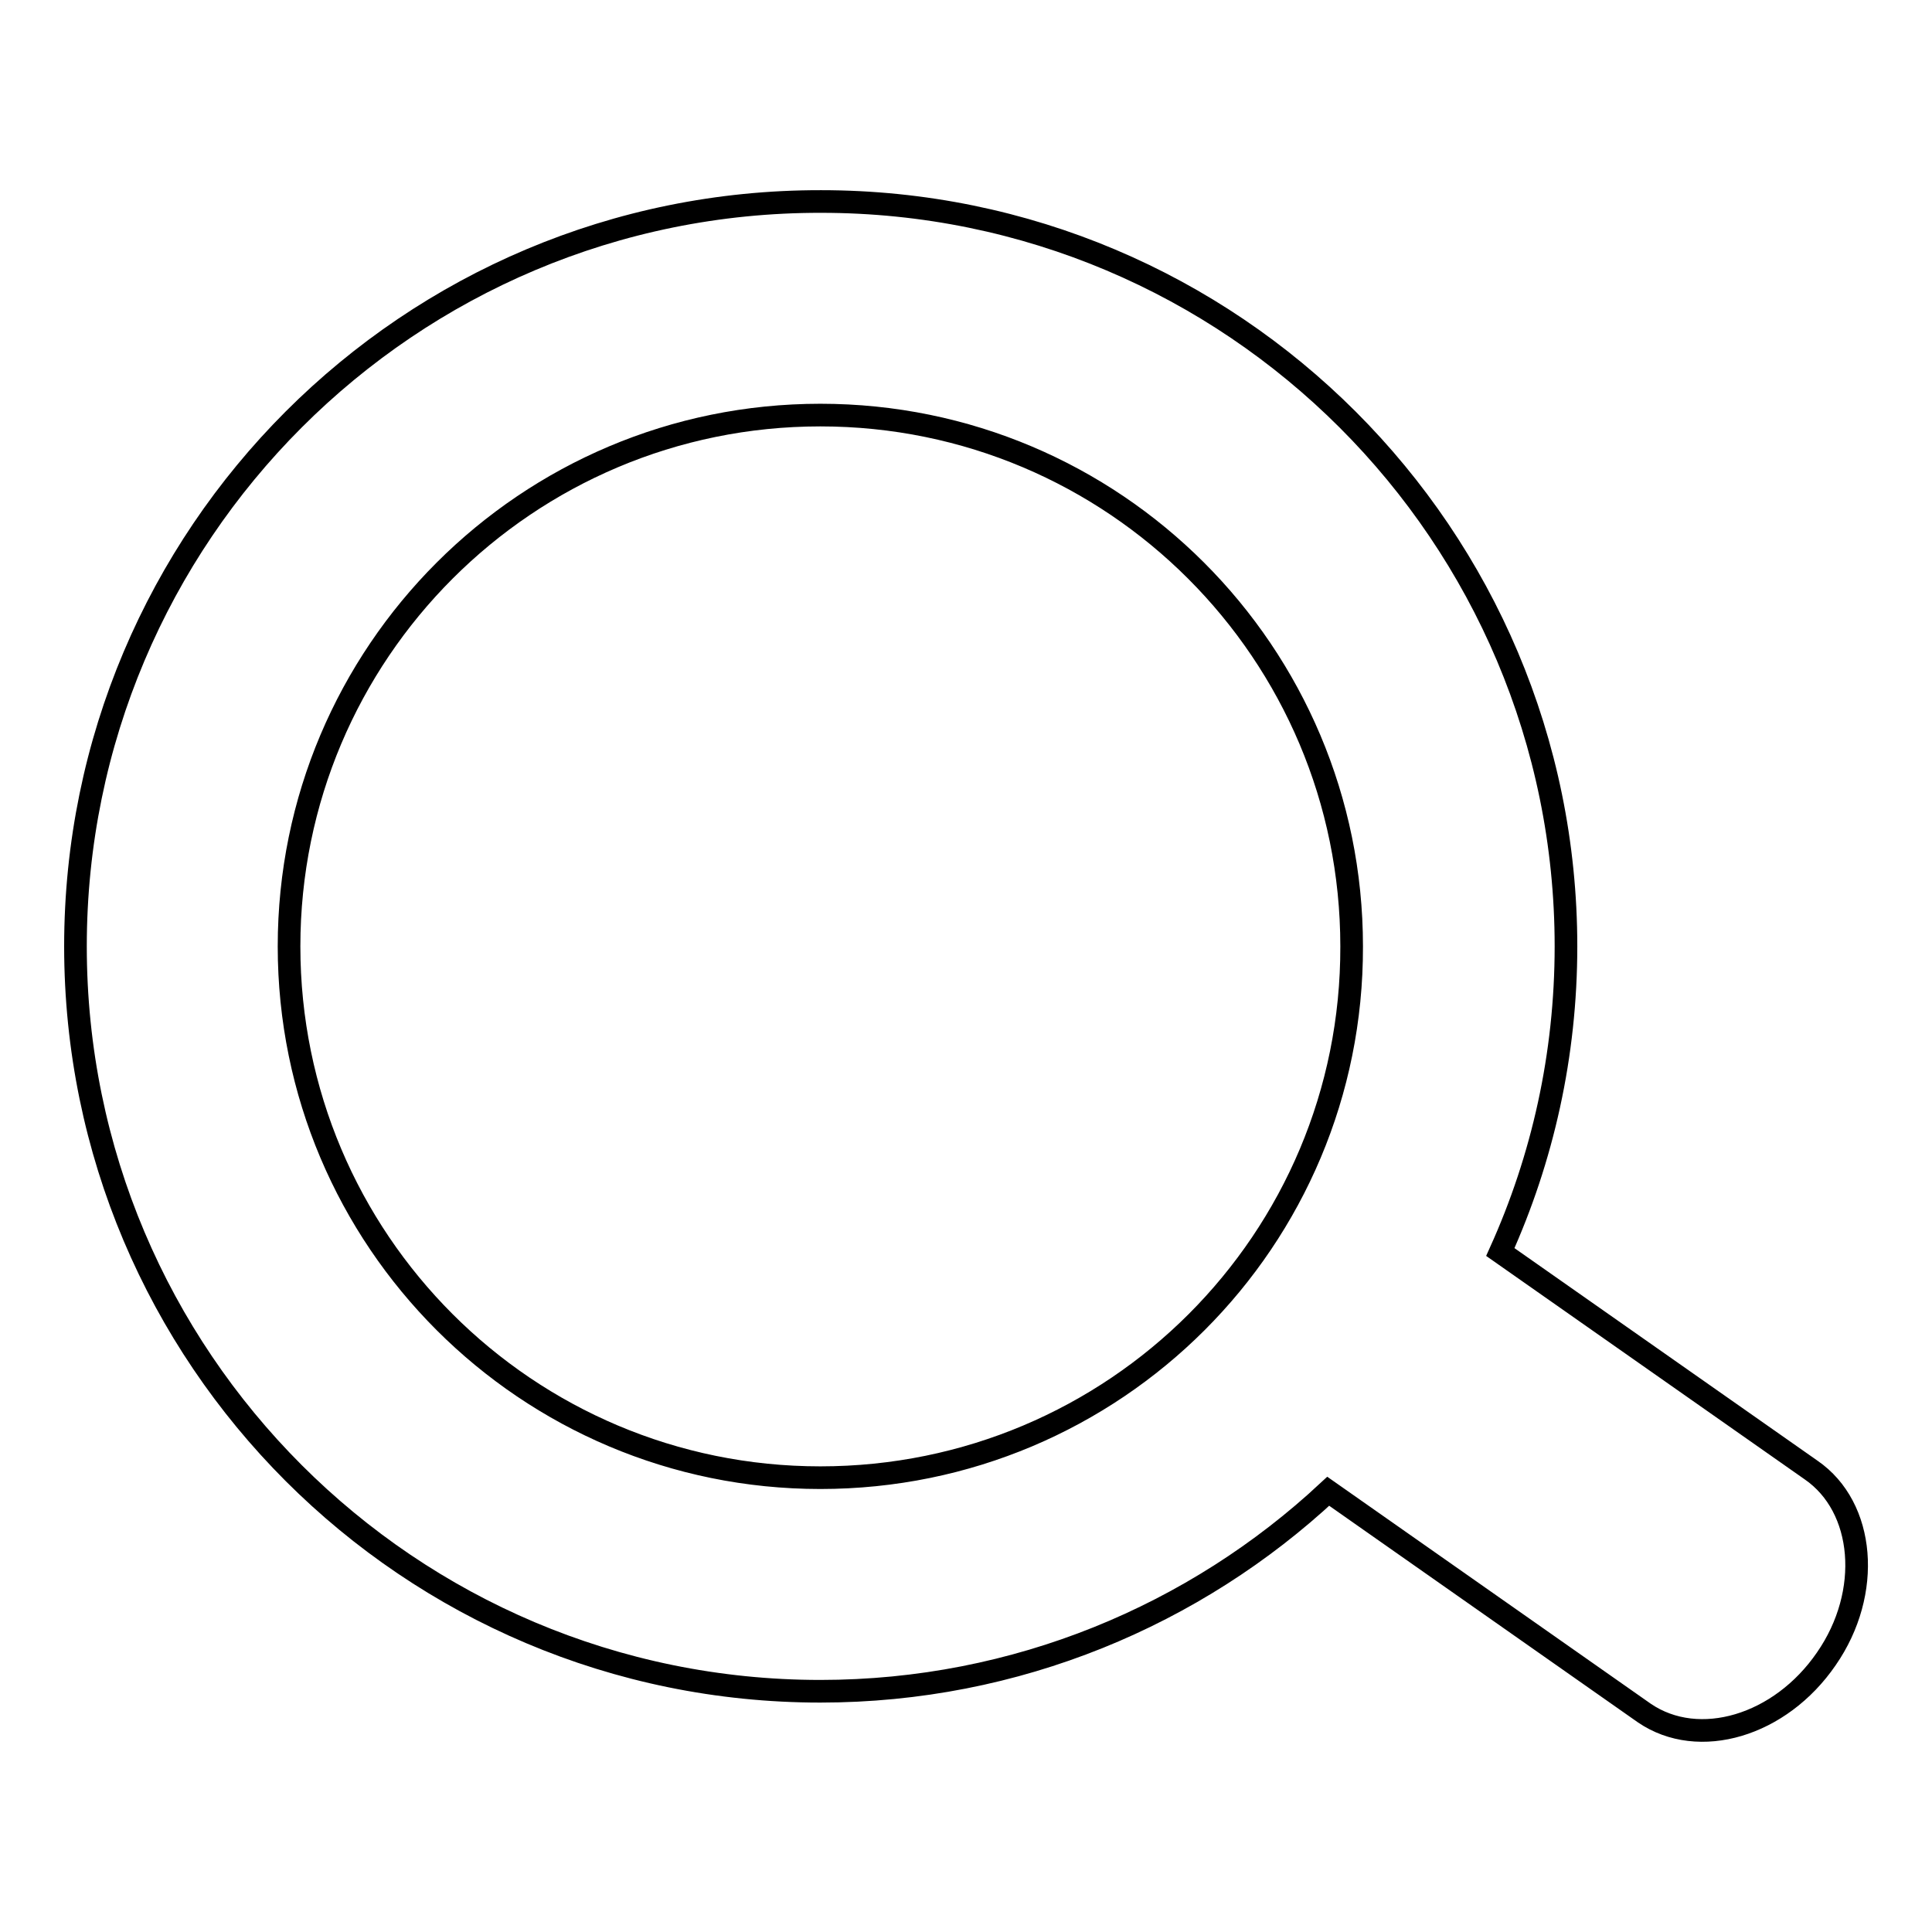 <?xml version="1.0" encoding="utf-8"?>
<!-- Svg Vector Icons : http://www.onlinewebfonts.com/icon -->
<!DOCTYPE svg PUBLIC "-//W3C//DTD SVG 1.1//EN" "http://www.w3.org/Graphics/SVG/1.1/DTD/svg11.dtd">
<svg version="1.1" xmlns="http://www.w3.org/2000/svg" xmlns:xlink="http://www.w3.org/1999/xlink" x="0px" y="0px" viewBox="0 0 256 256" enable-background="new 0 0 256 256" xml:space="preserve">
<g><g><path stroke-width="3" fill-opacity="0" stroke="#000000"  d="M240,194.8l-41.2-28.9c5.6-12.4,8.7-26.1,8.7-40.5c0-54.5-44.2-98.7-98.7-98.7C54.2,26.6,10,70.9,10,125.4c0,54.5,44.2,98.7,98.7,98.7c26,0,49.7-10.1,67.3-26.5l41.9,29.4c7.2,4.9,18,1.7,24.1-7.2l0,0C248.1,211,247.1,199.7,240,194.8z M108.7,195.8c-38.9,0-70.4-31.5-70.4-70.4c0-38.9,31.5-70.4,70.4-70.4c38.9,0,70.4,31.5,70.4,70.4C179.2,164.3,147.7,195.8,108.7,195.8z"/></g></g>
</svg>